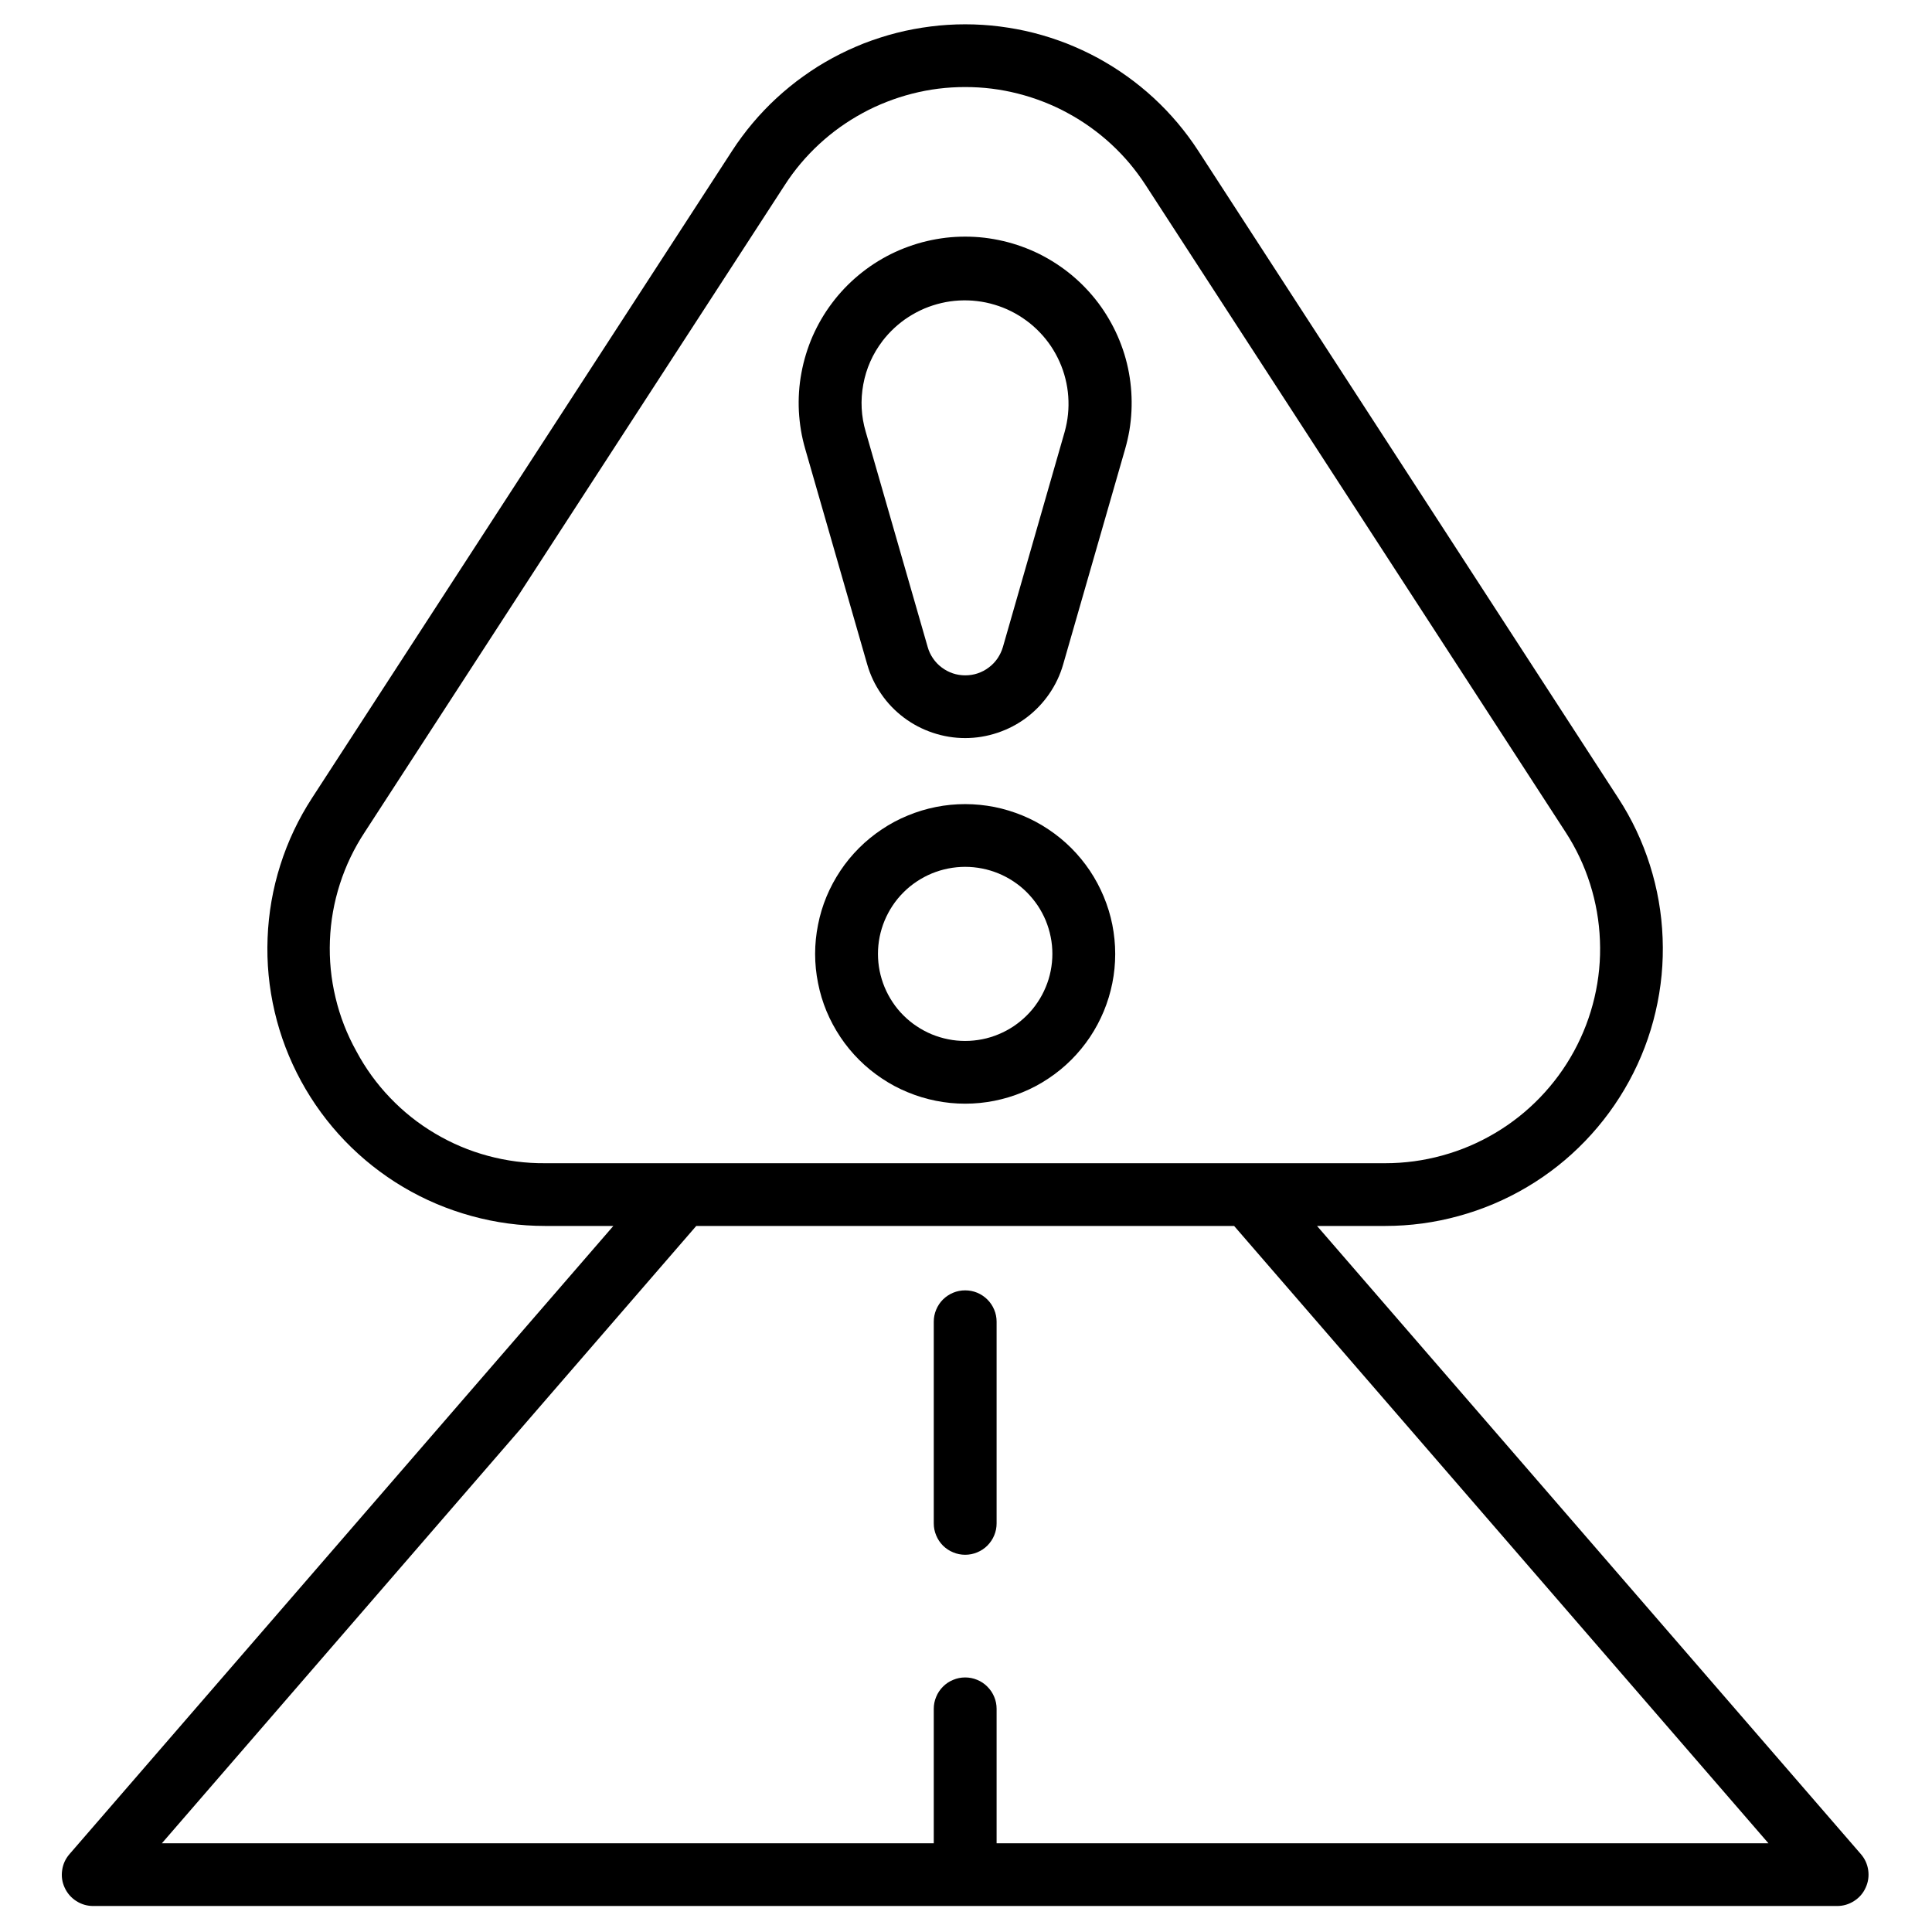<svg xmlns="http://www.w3.org/2000/svg" xmlns:xlink="http://www.w3.org/1999/xlink" width="192" zoomAndPan="magnify" viewBox="0 0 144 144" height="192" preserveAspectRatio="xMidYMid meet" version="1.2"><defs><clipPath id="c56ed1c11f"><path d="M 4.18 1.812 L 139.93 1.812 L 139.93 142.062 L 4.18 142.062 Z M 4.18 1.812 "/></clipPath></defs><g id="c805c54682"><g clip-rule="nonzero" clip-path="url(#c56ed1c11f)"><path style=" stroke:none;fill-rule:nonzero;fill:#000000;fill-opacity:1;" d="M 98.164 91.375 L 103.242 91.375 C 105.102 91.375 106.934 91.129 108.727 90.633 C 110.523 90.141 112.219 89.422 113.82 88.473 C 115.422 87.523 116.867 86.379 118.156 85.039 C 119.445 83.699 120.535 82.211 121.426 80.578 C 122.316 78.945 122.973 77.227 123.395 75.418 C 123.82 73.605 123.996 71.773 123.922 69.914 C 123.852 68.059 123.535 66.246 122.973 64.473 C 122.41 62.699 121.625 61.035 120.609 59.477 L 89.309 11.238 C 89.074 10.875 88.828 10.523 88.574 10.18 C 88.32 9.836 88.051 9.5 87.777 9.172 C 87.5 8.844 87.211 8.523 86.918 8.215 C 86.621 7.902 86.312 7.602 86 7.312 C 85.684 7.02 85.359 6.738 85.027 6.469 C 84.695 6.195 84.352 5.938 84.004 5.688 C 83.656 5.438 83.301 5.199 82.934 4.969 C 82.57 4.742 82.199 4.527 81.824 4.32 C 81.445 4.117 81.062 3.922 80.672 3.742 C 80.285 3.562 79.891 3.395 79.488 3.234 C 79.09 3.078 78.684 2.938 78.277 2.805 C 77.867 2.672 77.453 2.555 77.039 2.449 C 76.621 2.344 76.203 2.25 75.781 2.172 C 75.359 2.094 74.934 2.027 74.508 1.973 C 74.082 1.918 73.656 1.879 73.227 1.852 C 72.797 1.824 72.367 1.812 71.938 1.812 C 71.508 1.812 71.082 1.824 70.652 1.852 C 70.223 1.879 69.797 1.918 69.371 1.973 C 68.941 2.027 68.52 2.094 68.098 2.172 C 67.676 2.25 67.254 2.344 66.84 2.449 C 66.422 2.555 66.012 2.672 65.602 2.805 C 65.191 2.938 64.789 3.078 64.387 3.234 C 63.988 3.395 63.594 3.562 63.203 3.742 C 62.816 3.922 62.434 4.117 62.055 4.32 C 61.676 4.527 61.305 4.742 60.941 4.969 C 60.578 5.199 60.223 5.438 59.875 5.688 C 59.523 5.938 59.184 6.195 58.852 6.469 C 58.52 6.738 58.195 7.02 57.879 7.312 C 57.562 7.602 57.258 7.902 56.961 8.215 C 56.664 8.523 56.379 8.844 56.102 9.172 C 55.824 9.5 55.559 9.836 55.305 10.18 C 55.047 10.523 54.805 10.875 54.57 11.238 L 23.258 59.477 C 22.246 61.035 21.457 62.699 20.895 64.473 C 20.332 66.246 20.016 68.059 19.945 69.914 C 19.871 71.773 20.047 73.605 20.473 75.418 C 20.895 77.227 21.555 78.945 22.441 80.578 C 23.332 82.211 24.422 83.699 25.711 85.039 C 27.004 86.379 28.449 87.523 30.047 88.473 C 31.648 89.422 33.348 90.141 35.141 90.633 C 36.938 91.129 38.766 91.375 40.625 91.375 L 45.715 91.375 L 5.18 138.195 C 4.879 138.543 4.695 138.941 4.633 139.395 C 4.566 139.848 4.629 140.281 4.82 140.695 C 5.012 141.113 5.301 141.445 5.684 141.691 C 6.07 141.938 6.492 142.062 6.949 142.062 L 136.926 142.062 C 137.383 142.062 137.805 141.938 138.191 141.691 C 138.578 141.445 138.867 141.113 139.055 140.695 C 139.246 140.281 139.309 139.848 139.246 139.395 C 139.18 138.941 139 138.543 138.699 138.195 Z M 26.559 78.348 C 25.859 77.09 25.34 75.758 25.008 74.355 C 24.672 72.957 24.535 71.535 24.59 70.098 C 24.645 68.656 24.895 67.25 25.336 65.879 C 25.777 64.508 26.395 63.223 27.188 62.02 L 58.5 13.781 C 58.859 13.223 59.254 12.691 59.684 12.18 C 60.113 11.672 60.57 11.195 61.059 10.742 C 61.547 10.293 62.062 9.871 62.602 9.484 C 63.145 9.098 63.707 8.746 64.289 8.43 C 64.875 8.109 65.477 7.832 66.098 7.59 C 66.715 7.348 67.348 7.145 67.992 6.98 C 68.637 6.816 69.289 6.691 69.949 6.609 C 70.609 6.527 71.273 6.488 71.938 6.488 C 72.605 6.488 73.266 6.527 73.926 6.609 C 74.586 6.691 75.238 6.816 75.883 6.98 C 76.531 7.145 77.16 7.348 77.781 7.59 C 78.402 7.832 79.004 8.109 79.586 8.43 C 80.172 8.746 80.734 9.098 81.273 9.484 C 81.816 9.871 82.332 10.293 82.82 10.742 C 83.309 11.195 83.766 11.672 84.195 12.18 C 84.621 12.691 85.016 13.223 85.379 13.781 L 116.688 62.02 C 117.473 63.227 118.082 64.516 118.516 65.887 C 118.949 67.254 119.195 68.66 119.25 70.098 C 119.309 71.531 119.172 72.953 118.844 74.352 C 118.516 75.75 118.008 77.082 117.32 78.348 C 116.633 79.609 115.789 80.758 114.789 81.797 C 113.793 82.832 112.672 83.719 111.434 84.453 C 110.195 85.188 108.883 85.746 107.496 86.125 C 106.105 86.508 104.691 86.699 103.25 86.699 L 40.625 86.699 C 39.184 86.711 37.766 86.527 36.375 86.152 C 34.98 85.777 33.664 85.219 32.426 84.484 C 31.184 83.75 30.066 82.859 29.07 81.816 C 28.074 80.777 27.238 79.621 26.559 78.348 Z M 74.281 137.387 L 74.281 127.367 C 74.281 127.055 74.223 126.758 74.102 126.473 C 73.984 126.184 73.812 125.934 73.594 125.715 C 73.375 125.492 73.121 125.324 72.836 125.207 C 72.547 125.086 72.25 125.027 71.938 125.027 C 71.629 125.027 71.328 125.086 71.043 125.207 C 70.754 125.324 70.504 125.492 70.281 125.715 C 70.062 125.934 69.895 126.184 69.777 126.473 C 69.656 126.758 69.598 127.055 69.598 127.367 L 69.598 137.387 L 12.066 137.387 L 51.895 91.375 L 91.984 91.375 L 131.809 137.387 Z M 74.281 137.387 "/></g><path style=" stroke:none;fill-rule:nonzero;fill:#000000;fill-opacity:1;" d="M 71.938 96.176 C 71.629 96.176 71.328 96.234 71.043 96.352 C 70.754 96.473 70.504 96.641 70.281 96.859 C 70.062 97.078 69.895 97.332 69.777 97.617 C 69.656 97.902 69.598 98.203 69.598 98.512 L 69.598 113.543 C 69.598 113.855 69.656 114.152 69.777 114.438 C 69.895 114.727 70.062 114.977 70.281 115.199 C 70.504 115.418 70.754 115.586 71.043 115.703 C 71.328 115.824 71.629 115.883 71.938 115.883 C 72.25 115.883 72.547 115.824 72.836 115.703 C 73.121 115.586 73.375 115.418 73.594 115.199 C 73.812 114.977 73.984 114.727 74.102 114.438 C 74.223 114.152 74.281 113.855 74.281 113.543 L 74.281 98.512 C 74.281 98.203 74.223 97.902 74.102 97.617 C 73.984 97.332 73.812 97.078 73.594 96.859 C 73.375 96.641 73.121 96.473 72.836 96.352 C 72.547 96.234 72.25 96.176 71.938 96.176 Z M 71.938 96.176 "/><path style=" stroke:none;fill-rule:nonzero;fill:#000000;fill-opacity:1;" d="M 64.637 49.52 C 64.863 50.309 65.211 51.043 65.68 51.723 C 66.145 52.402 66.707 52.988 67.367 53.484 C 68.027 53.98 68.746 54.355 69.527 54.617 C 70.309 54.879 71.113 55.012 71.938 55.012 C 72.762 55.012 73.566 54.879 74.348 54.617 C 75.133 54.355 75.852 53.98 76.512 53.484 C 77.168 52.988 77.73 52.402 78.199 51.723 C 78.668 51.043 79.016 50.309 79.242 49.52 L 83.859 33.473 C 83.992 33.012 84.098 32.547 84.18 32.074 C 84.258 31.602 84.309 31.125 84.332 30.648 C 84.355 30.168 84.352 29.691 84.32 29.215 C 84.289 28.738 84.23 28.262 84.145 27.793 C 84.059 27.32 83.945 26.855 83.805 26.398 C 83.664 25.941 83.496 25.492 83.305 25.055 C 83.113 24.617 82.895 24.191 82.652 23.777 C 82.41 23.363 82.148 22.965 81.859 22.582 C 81.57 22.199 81.262 21.836 80.93 21.488 C 80.602 21.141 80.25 20.816 79.883 20.508 C 79.516 20.203 79.129 19.918 78.727 19.656 C 78.328 19.395 77.91 19.156 77.484 18.941 C 77.055 18.73 76.613 18.539 76.164 18.379 C 75.711 18.215 75.254 18.078 74.785 17.969 C 74.32 17.859 73.848 17.777 73.371 17.719 C 72.895 17.664 72.418 17.637 71.938 17.637 C 71.461 17.637 70.98 17.664 70.504 17.719 C 70.027 17.777 69.559 17.859 69.09 17.969 C 68.625 18.078 68.164 18.215 67.715 18.379 C 67.262 18.539 66.824 18.73 66.395 18.941 C 65.965 19.156 65.551 19.395 65.148 19.656 C 64.746 19.918 64.363 20.203 63.996 20.508 C 63.625 20.816 63.277 21.141 62.945 21.488 C 62.617 21.836 62.305 22.199 62.02 22.582 C 61.73 22.965 61.465 23.363 61.223 23.777 C 60.98 24.191 60.766 24.617 60.57 25.055 C 60.379 25.492 60.215 25.941 60.074 26.398 C 59.934 26.855 59.82 27.32 59.734 27.793 C 59.645 28.262 59.586 28.738 59.555 29.215 C 59.523 29.691 59.52 30.168 59.543 30.648 C 59.57 31.125 59.621 31.602 59.699 32.074 C 59.777 32.547 59.887 33.012 60.02 33.473 Z M 65.773 25.418 C 66.043 25.066 66.344 24.738 66.672 24.434 C 67 24.133 67.348 23.859 67.723 23.621 C 68.098 23.379 68.492 23.172 68.902 22.996 C 69.312 22.824 69.734 22.688 70.168 22.586 C 70.602 22.484 71.043 22.422 71.488 22.398 C 71.934 22.375 72.379 22.387 72.82 22.441 C 73.262 22.492 73.699 22.582 74.125 22.711 C 74.551 22.836 74.965 23 75.363 23.199 C 75.762 23.398 76.141 23.629 76.5 23.895 C 76.859 24.156 77.191 24.449 77.5 24.773 C 77.809 25.094 78.086 25.438 78.336 25.809 C 78.582 26.18 78.797 26.566 78.977 26.973 C 79.16 27.383 79.305 27.801 79.41 28.23 C 79.52 28.664 79.59 29.102 79.621 29.547 C 79.652 29.988 79.648 30.434 79.602 30.875 C 79.559 31.32 79.473 31.754 79.355 32.184 L 74.75 48.227 C 74.66 48.531 74.527 48.812 74.348 49.074 C 74.168 49.336 73.953 49.562 73.699 49.75 C 73.449 49.941 73.172 50.086 72.871 50.188 C 72.57 50.289 72.262 50.336 71.945 50.336 C 71.629 50.336 71.32 50.289 71.02 50.188 C 70.719 50.086 70.445 49.941 70.191 49.75 C 69.938 49.562 69.723 49.336 69.543 49.074 C 69.363 48.812 69.23 48.531 69.145 48.227 L 64.527 32.184 C 64.184 31.02 64.125 29.844 64.344 28.652 C 64.562 27.465 65.039 26.387 65.773 25.422 Z M 65.773 25.418 "/><path style=" stroke:none;fill-rule:nonzero;fill:#000000;fill-opacity:1;" d="M 71.938 59.934 C 71.203 59.934 70.477 60.004 69.758 60.148 C 69.035 60.293 68.336 60.504 67.66 60.785 C 66.98 61.062 66.336 61.406 65.727 61.816 C 65.117 62.223 64.551 62.684 64.031 63.203 C 63.512 63.723 63.047 64.285 62.641 64.895 C 62.234 65.504 61.887 66.148 61.605 66.824 C 61.324 67.504 61.113 68.199 60.973 68.918 C 60.828 69.641 60.754 70.363 60.754 71.098 C 60.754 71.832 60.828 72.559 60.973 73.277 C 61.113 73.996 61.324 74.691 61.605 75.371 C 61.887 76.047 62.234 76.691 62.641 77.301 C 63.047 77.91 63.512 78.473 64.031 78.992 C 64.551 79.512 65.117 79.973 65.727 80.379 C 66.336 80.789 66.98 81.133 67.66 81.41 C 68.336 81.691 69.035 81.902 69.758 82.047 C 70.477 82.191 71.203 82.262 71.938 82.262 C 72.672 82.262 73.398 82.191 74.121 82.047 C 74.84 81.902 75.539 81.691 76.219 81.41 C 76.898 81.133 77.543 80.789 78.152 80.379 C 78.762 79.973 79.328 79.512 79.848 78.992 C 80.367 78.473 80.828 77.91 81.238 77.301 C 81.645 76.691 81.988 76.047 82.27 75.371 C 82.551 74.691 82.762 73.996 82.906 73.277 C 83.051 72.559 83.121 71.832 83.121 71.098 C 83.121 70.363 83.047 69.641 82.906 68.922 C 82.762 68.203 82.547 67.504 82.266 66.828 C 81.984 66.152 81.641 65.508 81.234 64.898 C 80.824 64.289 80.363 63.727 79.844 63.207 C 79.324 62.688 78.758 62.227 78.148 61.82 C 77.539 61.41 76.895 61.066 76.215 60.785 C 75.539 60.508 74.84 60.293 74.121 60.148 C 73.398 60.008 72.672 59.934 71.938 59.934 Z M 71.938 77.586 C 71.512 77.586 71.09 77.547 70.672 77.461 C 70.254 77.379 69.844 77.254 69.453 77.094 C 69.059 76.93 68.684 76.73 68.328 76.492 C 67.973 76.258 67.645 75.988 67.344 75.688 C 67.039 75.387 66.77 75.059 66.535 74.703 C 66.297 74.348 66.098 73.973 65.934 73.582 C 65.77 73.188 65.648 72.781 65.562 72.363 C 65.48 71.945 65.438 71.523 65.438 71.098 C 65.438 70.672 65.48 70.25 65.562 69.832 C 65.648 69.414 65.77 69.008 65.934 68.613 C 66.098 68.223 66.297 67.848 66.535 67.492 C 66.77 67.137 67.039 66.812 67.344 66.508 C 67.645 66.207 67.973 65.938 68.328 65.703 C 68.684 65.465 69.059 65.266 69.453 65.102 C 69.844 64.941 70.254 64.816 70.672 64.734 C 71.09 64.652 71.512 64.609 71.938 64.609 C 72.367 64.609 72.789 64.652 73.207 64.734 C 73.625 64.816 74.031 64.941 74.426 65.102 C 74.82 65.266 75.195 65.465 75.551 65.703 C 75.906 65.938 76.234 66.207 76.535 66.508 C 76.836 66.812 77.105 67.137 77.344 67.492 C 77.582 67.848 77.781 68.223 77.945 68.613 C 78.105 69.008 78.23 69.414 78.312 69.832 C 78.398 70.25 78.438 70.672 78.438 71.098 C 78.438 71.523 78.395 71.945 78.312 72.363 C 78.23 72.781 78.105 73.188 77.941 73.578 C 77.777 73.973 77.578 74.348 77.34 74.699 C 77.105 75.055 76.836 75.383 76.531 75.684 C 76.23 75.984 75.902 76.254 75.547 76.492 C 75.195 76.727 74.82 76.926 74.426 77.09 C 74.031 77.254 73.625 77.379 73.207 77.461 C 72.789 77.543 72.367 77.586 71.938 77.586 Z M 71.938 77.586 "/></g></svg>